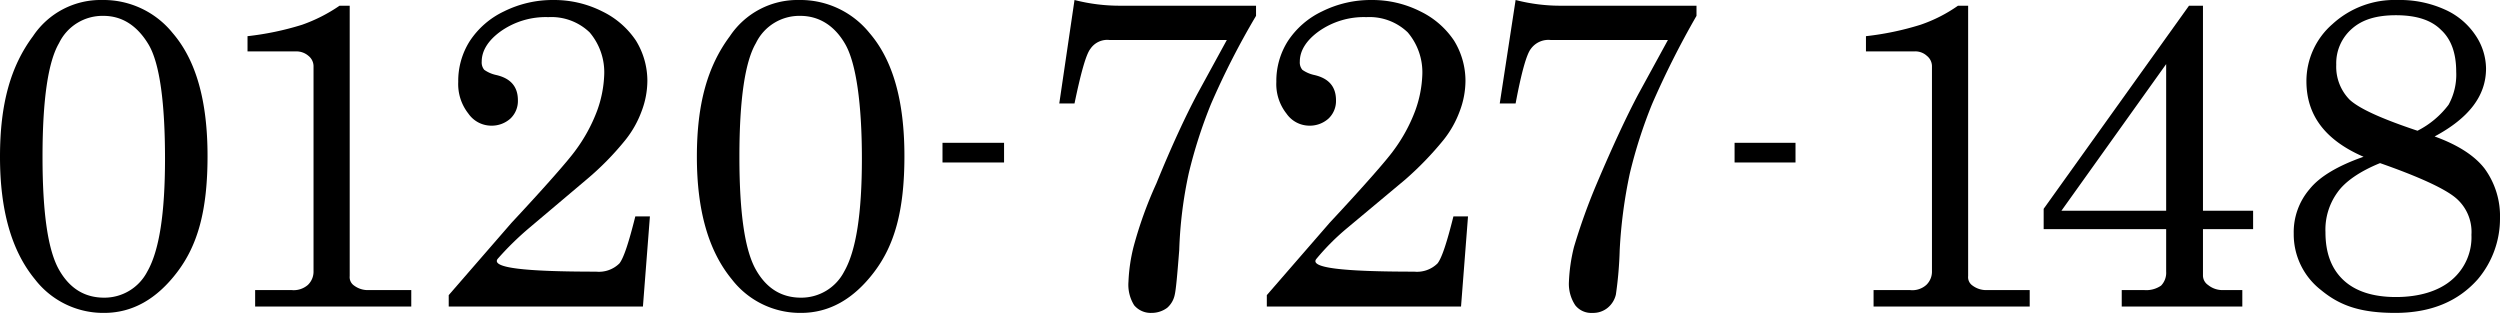 <svg xmlns="http://www.w3.org/2000/svg" viewBox="0 0 393.9 49.3">
  <g id="ea958eca-ca08-4647-aac5-1bc60e2cfdd8" data-name="レイヤー 2">
    <g id="bbf73b2d-9377-4969-a955-06d68f31d0b5" data-name="レイヤー 1">
      <g>
        <path d="M16.1,0A14,14,0,0,1,27.2,5.2c3.7,4.3,5.5,10.7,5.5,19.4s-1.6,14.1-4.8,18.3-7,6.4-11.5,6.4A13.6,13.6,0,0,1,5.5,44C1.8,39.5,0,33.1,0,24.7s1.7-14.3,5.2-19A12.8,12.8,0,0,1,16.1,0Zm.2,2.5a7.6,7.6,0,0,0-7,4.3C7.6,9.7,6.7,15.6,6.7,24.7s.9,14.8,2.6,17.8,4.1,4.4,7.1,4.4a7.6,7.6,0,0,0,6.8-4.1C25.1,39.5,26,33.6,26,25s-.8-15-2.6-18S19.2,2.5,16.3,2.5Z"/>
        <path d="M55.1.9V43.5a1.6,1.6,0,0,0,.7,1.5,3.6,3.6,0,0,0,2.4.7h6.6v2.6H40.2V45.7h5.7a3.4,3.4,0,0,0,2.6-.8,2.9,2.9,0,0,0,.9-2.2V10.4a2.1,2.1,0,0,0-.8-1.6,2.9,2.9,0,0,0-2-.7H39V5.7a45.6,45.6,0,0,0,8.6-1.8,25.1,25.1,0,0,0,5.9-3Z"/>
        <path d="M78.4,40.8c-1,1.4,4.2,2,15.5,2a4.6,4.6,0,0,0,3.7-1.3c.7-.9,1.5-3.4,2.5-7.4h2.3l-1.1,14.2H70.7V46.5l9.9-11.4c5.6-6,8.9-9.8,10-11.3a25.6,25.6,0,0,0,3.5-6.4,18.4,18.4,0,0,0,1.1-5.6,9.7,9.7,0,0,0-2.3-6.7,8.7,8.7,0,0,0-6.5-2.4A12.3,12.3,0,0,0,78.8,5c-1.9,1.4-2.9,3-2.9,4.7a1.8,1.8,0,0,0,.4,1.3,5.1,5.1,0,0,0,1.8.8c2.3.5,3.5,1.8,3.5,4a3.8,3.8,0,0,1-1.2,2.9,4.4,4.4,0,0,1-3,1.1,4.4,4.4,0,0,1-3.6-1.9,7.5,7.5,0,0,1-1.6-5A11.7,11.7,0,0,1,74,6.5a13.2,13.2,0,0,1,5.4-4.7A17.2,17.2,0,0,1,87.2,0a16.8,16.8,0,0,1,7.7,1.8,13.4,13.4,0,0,1,5.3,4.6,12.1,12.1,0,0,1,1.8,6.3,13.6,13.6,0,0,1-.9,4.8,16.1,16.1,0,0,1-2.6,4.6,44.9,44.9,0,0,1-6.1,6.2l-9,7.6A47.1,47.1,0,0,0,78.4,40.8Z"/>
        <path d="M125.9,0A14,14,0,0,1,137,5.2c3.7,4.3,5.5,10.7,5.5,19.4s-1.6,14.1-4.8,18.3-7,6.4-11.5,6.4A13.6,13.6,0,0,1,115.3,44c-3.7-4.5-5.5-10.9-5.5-19.3s1.7-14.3,5.2-19A12.8,12.8,0,0,1,125.9,0Zm.2,2.5a7.6,7.6,0,0,0-7,4.3c-1.7,2.9-2.6,8.8-2.6,17.9s.9,14.8,2.6,17.8,4.1,4.4,7.1,4.4a7.6,7.6,0,0,0,6.8-4.1c1.9-3.3,2.8-9.2,2.8-17.8s-.9-15-2.6-18S129,2.5,126.1,2.5Z"/>
        <path d="M148.5,22.5h9.7v3.1h-9.7Z"/>
        <path d="M169.3,0a28.6,28.6,0,0,0,7.3.9h21.3V2.5a123.3,123.3,0,0,0-7.1,13.9,76,76,0,0,0-3.5,10.9,66.5,66.5,0,0,0-1.5,12.1c-.3,3.8-.5,6.1-.7,7a3.7,3.7,0,0,1-1.2,2.1,4.1,4.1,0,0,1-2.5.8,3.4,3.4,0,0,1-2.7-1.2,6.1,6.1,0,0,1-.9-3.7,26.8,26.8,0,0,1,.8-5.5,63.8,63.8,0,0,1,3.6-10c2.4-5.9,4.6-10.6,6.4-14l4.7-8.6H174.8a3.2,3.2,0,0,0-3,1.4c-.7.9-1.5,3.8-2.5,8.6h-2.4Z"/>
        <path d="M207.4,40.8c-1.1,1.4,4.1,2,15.4,2a4.6,4.6,0,0,0,3.7-1.3c.7-.9,1.5-3.4,2.5-7.4h2.3l-1.1,14.2H199.6V46.5l9.9-11.4c5.6-6,8.9-9.8,10-11.3a25.6,25.6,0,0,0,3.5-6.4,18.4,18.4,0,0,0,1.1-5.6,9.7,9.7,0,0,0-2.3-6.7,8.7,8.7,0,0,0-6.5-2.4A12.3,12.3,0,0,0,207.7,5c-1.9,1.4-2.9,3-2.9,4.7a1.8,1.8,0,0,0,.4,1.3,5.1,5.1,0,0,0,1.8.8c2.3.5,3.5,1.8,3.5,4a3.8,3.8,0,0,1-1.2,2.9,4.4,4.4,0,0,1-3,1.1,4.4,4.4,0,0,1-3.6-1.9,7.5,7.5,0,0,1-1.6-5,11.7,11.7,0,0,1,1.8-6.4,13.2,13.2,0,0,1,5.4-4.7A17.2,17.2,0,0,1,216.1,0a16.8,16.8,0,0,1,7.7,1.8,13.4,13.4,0,0,1,5.3,4.6,12.1,12.1,0,0,1,1.8,6.3,13.6,13.6,0,0,1-.9,4.8,16.1,16.1,0,0,1-2.6,4.6,51,51,0,0,1-6,6.2l-9.1,7.6A37.1,37.1,0,0,0,207.4,40.8Z"/>
        <path d="M238.8,0a28.1,28.1,0,0,0,7.3.9h21.2V2.5a138.9,138.9,0,0,0-7,13.9,76,76,0,0,0-3.5,10.9,75.8,75.8,0,0,0-1.6,12.1,60.2,60.2,0,0,1-.6,7,3.8,3.8,0,0,1-1.3,2.1,3.6,3.6,0,0,1-2.4.8,3.2,3.2,0,0,1-2.7-1.2,6.1,6.1,0,0,1-1-3.7,26.8,26.8,0,0,1,.8-5.5,95.2,95.2,0,0,1,3.6-10c2.5-5.9,4.7-10.6,6.5-14l4.7-8.6H244.3a3.4,3.4,0,0,0-3.1,1.4c-.7.9-1.5,3.8-2.4,8.6h-2.5Z"/>
        <path d="M273.3,22.5h9.6v3.1h-9.6Z"/>
        <path d="M310.1.9V43.5a1.6,1.6,0,0,0,.7,1.5,3.6,3.6,0,0,0,2.4.7h6.6v2.6H295.2V45.7h5.7a3.3,3.3,0,0,0,2.6-.8,2.9,2.9,0,0,0,.9-2.2V10.4a2.1,2.1,0,0,0-.8-1.6,2.7,2.7,0,0,0-2-.7H294V5.7a45.6,45.6,0,0,0,8.6-1.8,23.3,23.3,0,0,0,5.9-3Z"/>
        <path d="M344.9.9h2.2V33.2H355v2.9h-7.9v7.3a1.8,1.8,0,0,0,.8,1.5,3.6,3.6,0,0,0,2.5.8h2.9v2.6h-19V45.7h3.5a4.1,4.1,0,0,0,2.7-.7,2.9,2.9,0,0,0,.8-2.2V36.1H322V32.9Zm-3.6,9.2L324.8,33.2h16.5Z"/>
        <path d="M383.6,21.5c3.6,1.3,6.3,3,7.9,5.1a12.7,12.7,0,0,1,2.4,7.8,14.8,14.8,0,0,1-3.5,9.6c-3.1,3.5-7.4,5.3-13,5.3s-8.8-1.2-11.7-3.6a11.1,11.1,0,0,1-4.3-8.9,10.4,10.4,0,0,1,2.5-7c1.6-2,4.5-3.7,8.5-5.1-6-2.6-9-6.5-9-11.9a11.9,11.9,0,0,1,4.1-9A14.5,14.5,0,0,1,377.8,0a17.2,17.2,0,0,1,7.4,1.5,11.3,11.3,0,0,1,4.8,4,9.5,9.5,0,0,1,1.7,5.3C391.7,15.1,389,18.6,383.6,21.5ZM375,25.7c-3.2,1.3-5.5,2.9-6.7,4.6a10,10,0,0,0-1.9,6.3c0,3.2.9,5.7,2.8,7.5s4.7,2.7,8.3,2.7,6.7-.9,8.8-2.7a8.8,8.8,0,0,0,3.1-7.1,7,7,0,0,0-2.7-6C384.9,29.6,381,27.8,375,25.7Zm5.9-5.1a14.1,14.1,0,0,0,4.9-4.1,9.8,9.8,0,0,0,1.2-5.2q0-4.4-2.4-6.6c-1.6-1.6-4-2.3-7.1-2.3s-5.3.7-6.9,2.1a7.2,7.2,0,0,0-2.5,5.7,7.4,7.4,0,0,0,2.1,5.5C371.7,17.1,375.2,18.7,380.9,20.6Z"/>
      </g>
    </g>
  </g>
</svg>
